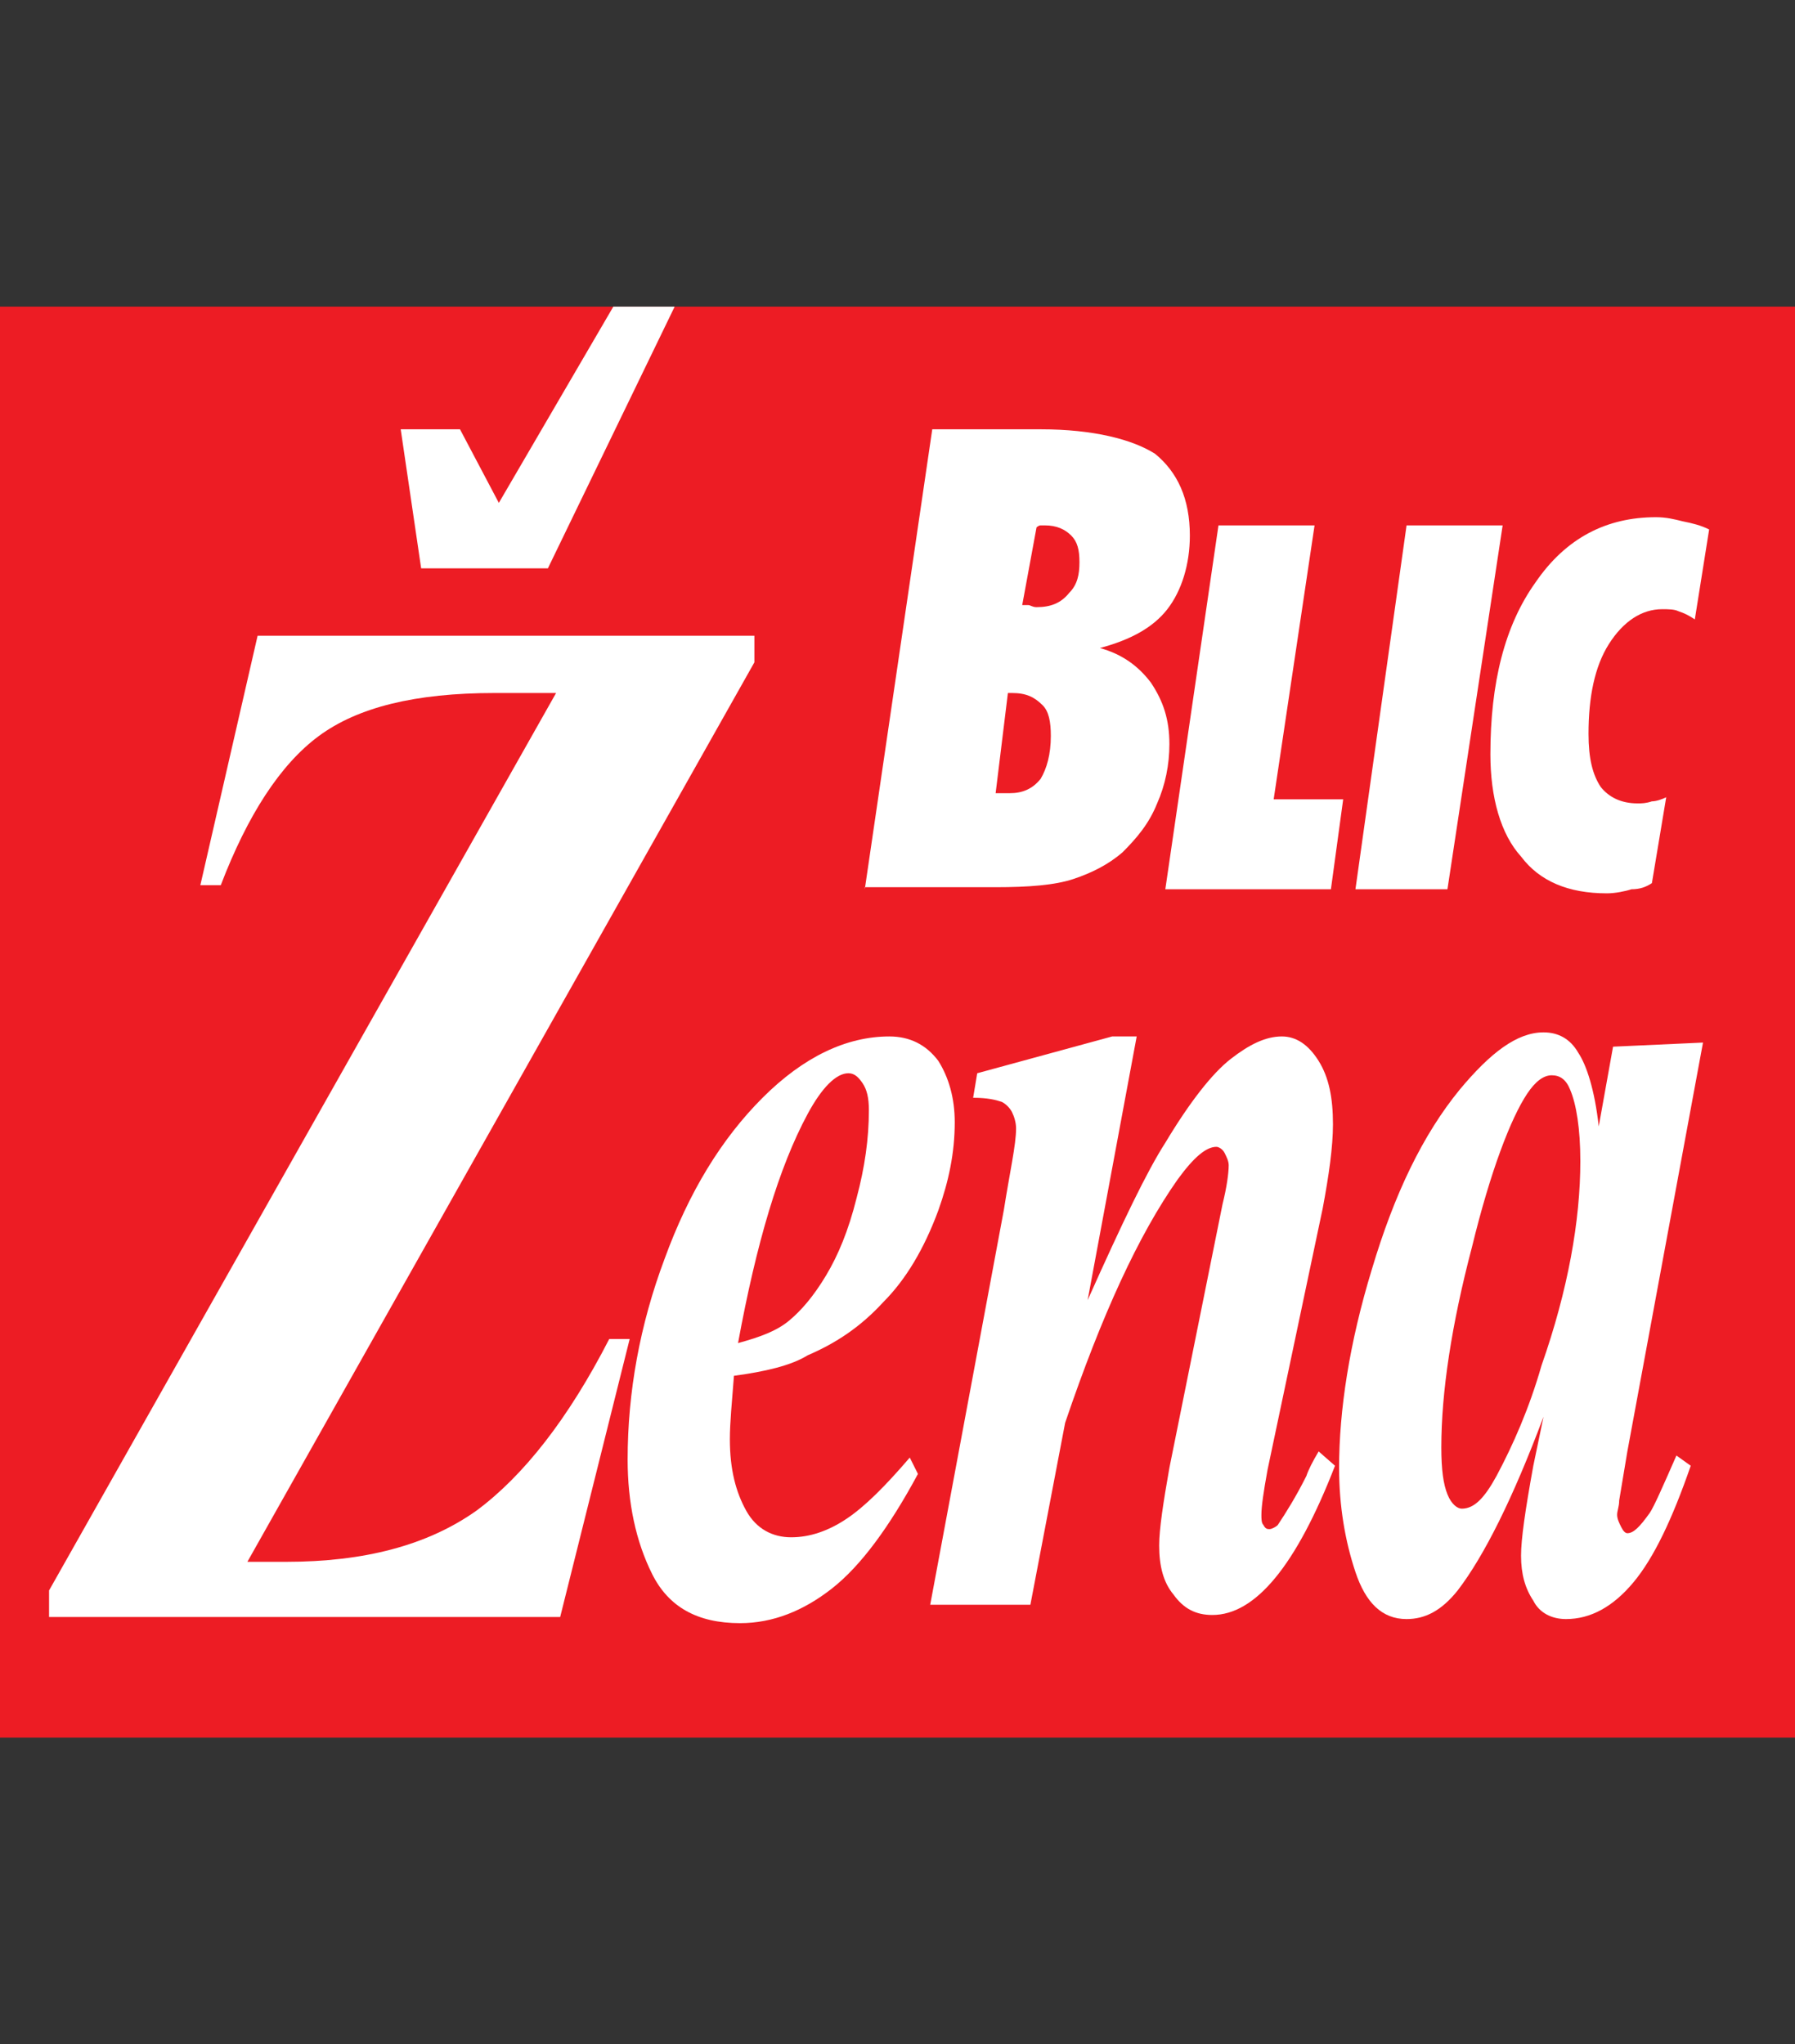 <?xml version="1.0" encoding="utf-8"?>
<!-- Generator: Adobe Illustrator 18.1.1, SVG Export Plug-In . SVG Version: 6.00 Build 0)  -->
<svg version="1.1" id="Layer_1" xmlns="http://www.w3.org/2000/svg" xmlns:xlink="http://www.w3.org/1999/xlink" x="0px" y="0px"
	 width="87.8px" height="100px" viewBox="0 0 87.8 100" enable-background="new 0 0 87.8 100" xml:space="preserve">
<rect x="0" y="0" width="87.8" height="100" fill="#333333" stroke="none"/>
<g>
	<rect x="0" y="15" fill="#ED1C24" width="87.8" height="70"/>
	<g>
		<polygon fill-rule="evenodd" clip-rule="evenodd" fill="#FFFFFF" points="57,43.5 59.6,25.7 64.3,25.7 62.3,39.1 65.7,39.1 
			65.1,43.5 57,43.5 		"/>
		<polygon fill-rule="evenodd" clip-rule="evenodd" fill="#FFFFFF" points="66.3,43.5 68.8,25.7 73.5,25.7 70.8,43.5 66.3,43.5 		
			"/>
		<path fill-rule="evenodd" clip-rule="evenodd" fill="#FFFFFF" d="M82.9,30.3c-0.3-0.2-0.5-0.3-0.8-0.4c-0.2-0.1-0.5-0.1-0.8-0.1
			c-1,0-1.9,0.6-2.6,1.7c-0.7,1.1-1,2.6-1,4.4c0,1.2,0.2,2,0.6,2.6c0.4,0.5,1,0.8,1.8,0.8c0.2,0,0.4,0,0.7-0.1
			c0.2,0,0.5-0.1,0.7-0.2l-0.7,4.2c-0.3,0.2-0.6,0.3-1,0.3c-0.3,0.1-0.8,0.2-1.2,0.2c-1.9,0-3.3-0.6-4.2-1.8c-1-1.1-1.5-2.9-1.5-5
			c0-3.5,0.7-6.3,2.2-8.4c1.5-2.2,3.5-3.2,5.9-3.2c0.5,0,0.9,0.1,1.3,0.2c0.5,0.1,0.9,0.2,1.3,0.4L82.9,30.3L82.9,30.3z"/>
		<path fill-rule="evenodd" clip-rule="evenodd" fill="#FFFFFF" d="M42.3,43.5L45.6,21h5.3c2.6,0,4.5,0.5,5.6,1.2
			c1.1,0.9,1.7,2.2,1.7,4c0,1.4-0.4,2.7-1.1,3.6c-0.7,0.9-1.8,1.5-3.3,1.9c1.1,0.3,1.9,0.9,2.5,1.7c0.6,0.9,0.9,1.8,0.9,3
			c0,1-0.2,2-0.6,2.9c-0.4,1-1,1.7-1.7,2.4c-0.7,0.6-1.5,1-2.4,1.3c-0.9,0.3-2.2,0.4-3.8,0.4H42.3L42.3,43.5z M48.7,38.8
			c0.1,0,0.2,0,0.3,0c0.1,0,0.3,0,0.4,0c0.6,0,1.1-0.2,1.5-0.7c0.3-0.5,0.5-1.2,0.5-2.1c0-0.7-0.1-1.2-0.4-1.5
			c-0.4-0.4-0.8-0.6-1.5-0.6h-0.2L48.7,38.8L48.7,38.8z M50,29.6c0.1,0,0.2,0,0.3,0c0.1,0,0.2,0.1,0.4,0.1c0.7,0,1.2-0.2,1.6-0.7
			c0.4-0.4,0.5-0.9,0.5-1.5c0-0.6-0.1-1-0.4-1.3c-0.3-0.3-0.7-0.5-1.3-0.5c0,0-0.1,0-0.2,0c-0.1,0-0.2,0.1-0.2,0.1L50,29.6L50,29.6z
			"/>
	</g>
	<path fill="#FFFFFF" d="M36.9,32.4l-24.8,44H14c3.8,0,6.9-0.8,9.3-2.5c2.3-1.7,4.5-4.5,6.5-8.4h1l-3.4,13.6H2.4v-1.3l24.8-43.9h-3
		c-3.9,0-6.7,0.7-8.6,2.1c-1.9,1.4-3.5,3.9-4.8,7.3h-1l2.8-12.2h24.3V32.4z M33,15l-6.2,12.8h-6.2l-1-6.8h2.9l1.9,3.6L30,15H33z"/>
	<path fill="#FFFFFF" d="M35.9,67.3c-0.1,1.3-0.2,2.3-0.2,3.1c0,1.5,0.3,2.6,0.8,3.5c0.5,0.9,1.3,1.3,2.2,1.3c0.9,0,1.8-0.3,2.7-0.9
		c0.9-0.6,1.9-1.6,3.1-3l0.4,0.8c-1.4,2.6-2.8,4.5-4.2,5.6c-1.4,1.1-2.9,1.7-4.5,1.7c-2.1,0-3.5-0.8-4.3-2.4
		c-0.8-1.6-1.2-3.5-1.2-5.6c0-3.3,0.6-6.6,1.8-9.8c1.2-3.3,2.8-5.9,4.8-7.9c2-2,4.1-3,6.2-3c1,0,1.8,0.4,2.4,1.2
		c0.5,0.8,0.8,1.8,0.8,3c0,1.5-0.3,2.9-0.8,4.3c-0.7,1.9-1.6,3.4-2.7,4.5c-1.1,1.2-2.3,2-3.7,2.6C38.7,66.8,37.4,67.1,35.9,67.3z
		 M36.1,65.7c1.1-0.3,1.9-0.6,2.5-1.1c0.6-0.5,1.2-1.2,1.8-2.2c0.6-1,1.1-2.2,1.5-3.8c0.4-1.5,0.6-2.9,0.6-4.3c0-0.6-0.1-1-0.3-1.3
		c-0.2-0.3-0.4-0.5-0.7-0.5c-0.6,0-1.3,0.7-2,2C38.1,57.1,37,60.8,36.1,65.7z"/>
	<path fill="#FFFFFF" d="M55.6,50.7l-2.4,12.9c1.7-3.8,2.9-6.3,3.8-7.7c1.2-2,2.3-3.4,3.2-4.1c0.9-0.7,1.7-1.1,2.5-1.1
		c0.7,0,1.3,0.4,1.8,1.2c0.5,0.8,0.7,1.8,0.7,3.1c0,1.1-0.2,2.5-0.5,4.1L62,71.9c-0.2,1.1-0.3,1.8-0.3,2.2c0,0.2,0,0.4,0.1,0.5
		c0.1,0.2,0.2,0.2,0.3,0.2c0.1,0,0.3-0.1,0.4-0.2c0.4-0.6,0.9-1.4,1.4-2.4c0.1-0.3,0.3-0.7,0.6-1.2l0.8,0.7c-1.9,4.9-3.9,7.3-6,7.3
		c-0.8,0-1.4-0.3-1.9-1c-0.5-0.6-0.7-1.4-0.7-2.4c0-0.8,0.2-2.1,0.5-3.8l2.6-12.9c0.2-0.8,0.3-1.5,0.3-1.9c0-0.2-0.1-0.4-0.2-0.6
		c-0.1-0.2-0.3-0.3-0.4-0.3c-0.5,0-1.1,0.5-1.9,1.6c-1.9,2.7-3.7,6.6-5.5,11.9l-1.7,8.9h-4.9l3.6-19.3c0.3-1.9,0.6-3.2,0.6-4
		c0-0.3-0.1-0.6-0.2-0.8c-0.1-0.2-0.3-0.4-0.5-0.5c-0.3-0.1-0.7-0.2-1.4-0.2l0.2-1.2l6.6-1.8H55.6z"/>
	<path fill="#FFFFFF" d="M83.3,51l-3.7,20l-0.4,2.4c0,0.3-0.1,0.5-0.1,0.7c0,0.2,0.1,0.4,0.2,0.6c0.1,0.2,0.2,0.3,0.3,0.3
		c0.3,0,0.6-0.3,1.1-1c0.2-0.3,0.6-1.2,1.3-2.8l0.7,0.5c-0.9,2.6-1.8,4.5-2.8,5.7c-1,1.2-2.1,1.8-3.3,1.8c-0.7,0-1.3-0.3-1.6-0.9
		c-0.4-0.6-0.6-1.3-0.6-2.2c0-0.8,0.2-2.2,0.6-4.4l0.5-2.4c-1.5,4-2.9,6.8-4.2,8.5c-0.8,1-1.6,1.4-2.5,1.4c-1.2,0-2-0.8-2.5-2.3
		c-0.5-1.5-0.8-3.2-0.8-5.1c0-2.8,0.5-6.1,1.6-9.7c1.1-3.7,2.5-6.6,4.3-8.8c1.5-1.8,2.8-2.8,4.1-2.8c0.7,0,1.3,0.3,1.7,1
		c0.4,0.6,0.8,1.8,1,3.6l0.7-3.9L83.3,51z M77.3,56.8c0-1.6-0.2-2.8-0.5-3.5c-0.2-0.5-0.5-0.7-0.9-0.7c-0.4,0-0.8,0.3-1.2,0.9
		c-0.8,1.2-1.8,3.8-2.7,7.5c-1,3.8-1.5,7.1-1.5,9.8c0,1.1,0.1,1.8,0.3,2.3c0.2,0.5,0.5,0.7,0.7,0.7c0.6,0,1.1-0.5,1.7-1.6
		c0.8-1.5,1.6-3.3,2.2-5.4C76.7,63.1,77.3,59.7,77.3,56.8z"/>
</g>
</svg>
